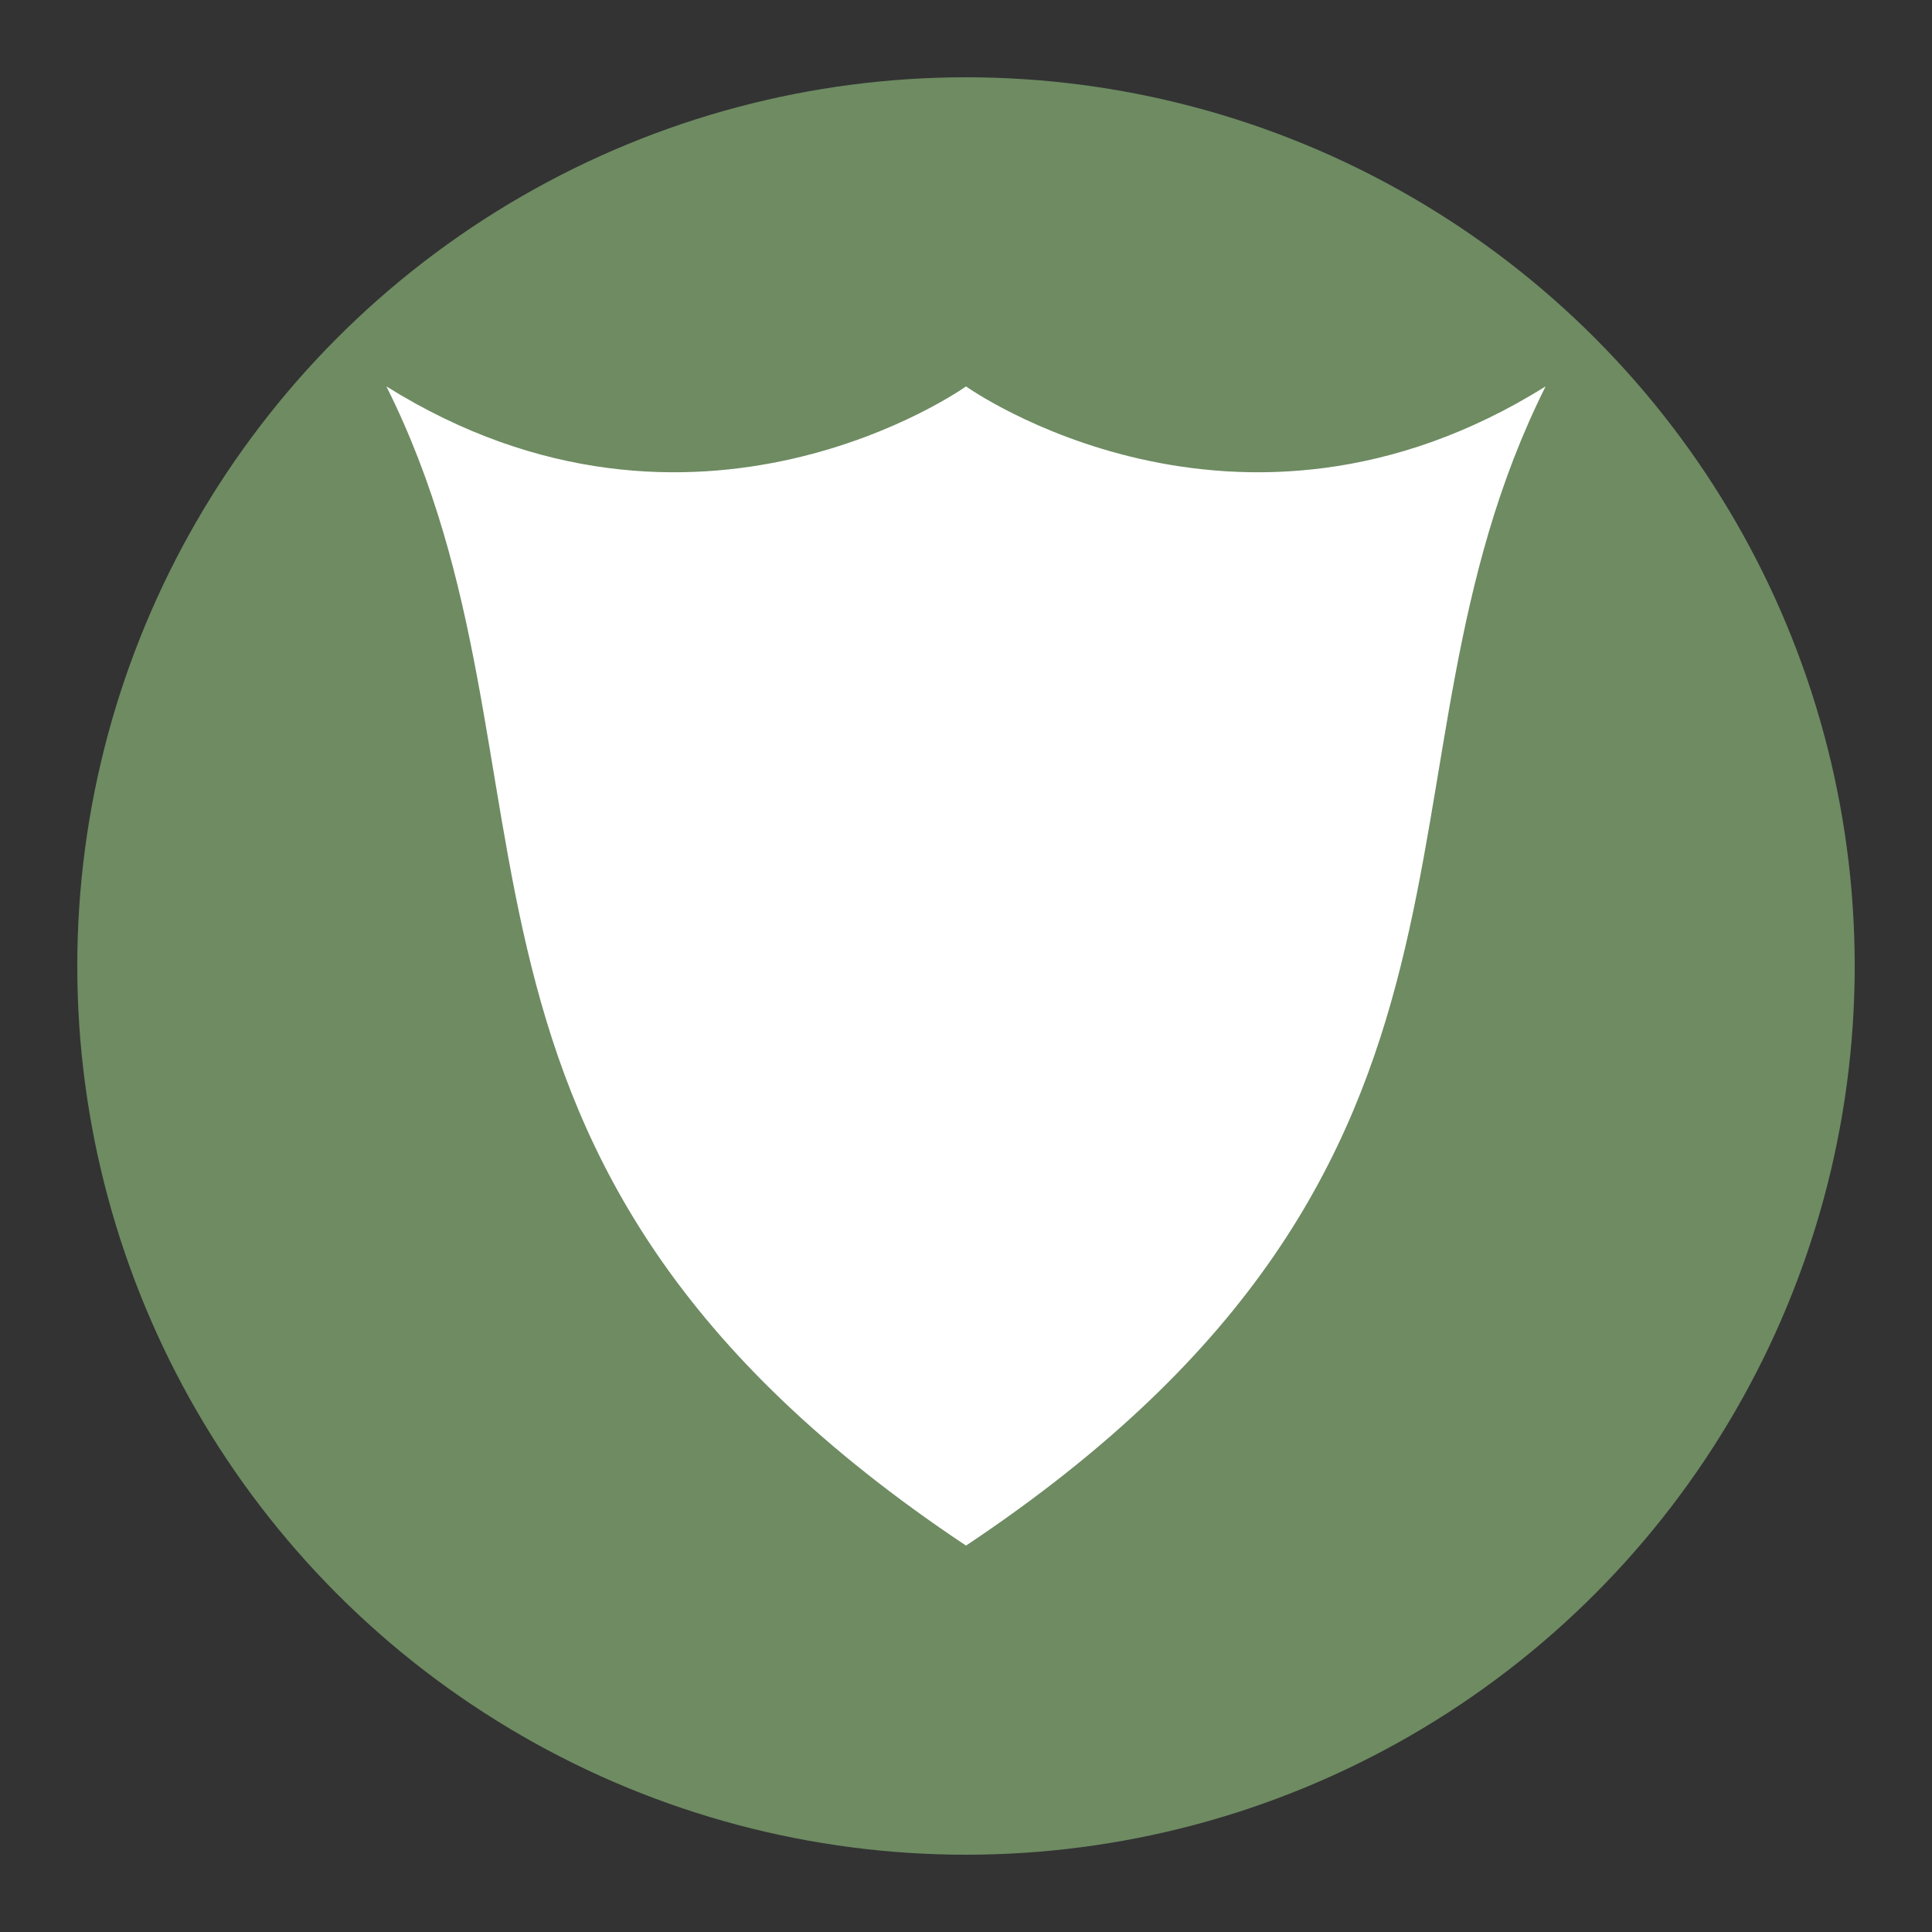 <svg xmlns="http://www.w3.org/2000/svg" viewBox="0 0 50 50" width="50" height="50">
  <rect x="0" y="0" width="50" height="50" fill="#333333" stroke="none"/>
  <circle cx="25" cy="25" r="23" fill="#6E8B62" />
  <path d="M25,10 C25,10 32,15 40,10 C35,20 40,30 25,40 C10,30 15,20 10,10 C18,15 25,10 25,10 Z" fill="#FFFFFF" />
</svg>